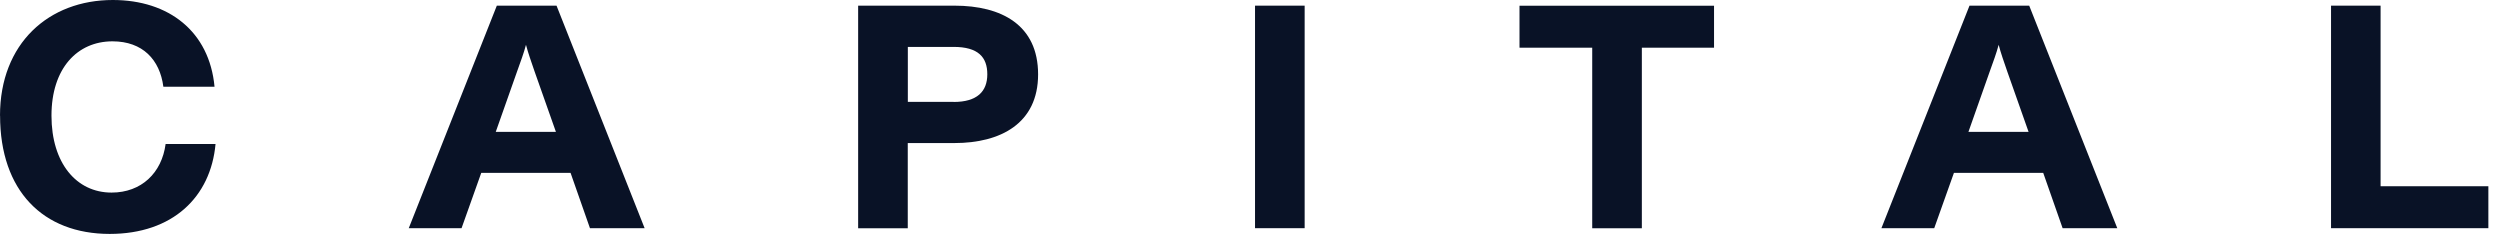 <svg xmlns="http://www.w3.org/2000/svg" width="171" height="16" viewBox="0 0 171 16" fill="none"><path d="M0 7.912C0 2.954 3.346 0 7.716 0C11.545 0 14.324 2.153 14.674 5.934H11.174C10.935 4.084 9.758 2.827 7.695 2.827C5.282 2.827 3.521 4.677 3.521 7.912C3.521 11.148 5.218 13.173 7.631 13.173C9.673 13.173 11.068 11.826 11.328 9.848H14.743C14.414 13.481 11.805 16 7.504 16C2.938 16 0.005 13.041 0.005 7.912H0Z" fill="#091226"></path><path d="M33.978 0.387H38.067L44.092 15.608H40.353L39.027 11.826H32.917L31.57 15.608H27.959L33.983 0.387H33.978ZM38.025 9.021L36.566 4.89C36.328 4.195 36.131 3.649 35.977 3.065C35.824 3.654 35.606 4.216 35.368 4.89L33.909 9.021H38.025Z" fill="#091226"></path><path d="M58.702 0.387H65.289C68.508 0.387 71.006 1.713 71.006 5.086C71.006 8.459 68.418 9.785 65.289 9.785H62.091V15.613H58.697V0.392L58.702 0.387ZM65.225 6.974C66.837 6.974 67.532 6.258 67.532 5.081C67.532 3.903 66.901 3.208 65.225 3.208H62.096V6.969H65.225V6.974Z" fill="#091226"></path><path d="M85.844 0.387H89.238V15.608H85.844V0.387Z" fill="#091226"></path><path d="M108.913 3.262H103.934V0.392H117.24V3.262H112.302V15.613H108.908V3.262H108.913Z" fill="#091226"></path><path d="M134.709 0.387H138.798L144.822 15.608H141.083L139.757 11.826H133.648L132.301 15.608H128.689L134.714 0.387H134.709ZM138.755 9.021L137.297 4.89C137.058 4.195 136.862 3.649 136.708 3.065C136.554 3.654 136.337 4.216 136.098 4.89L134.64 9.021H138.755Z" fill="#091226"></path><path d="M159.438 0.387H162.832V12.739H170.204V15.608H159.443V0.387H159.438Z" fill="#091226"></path></svg>